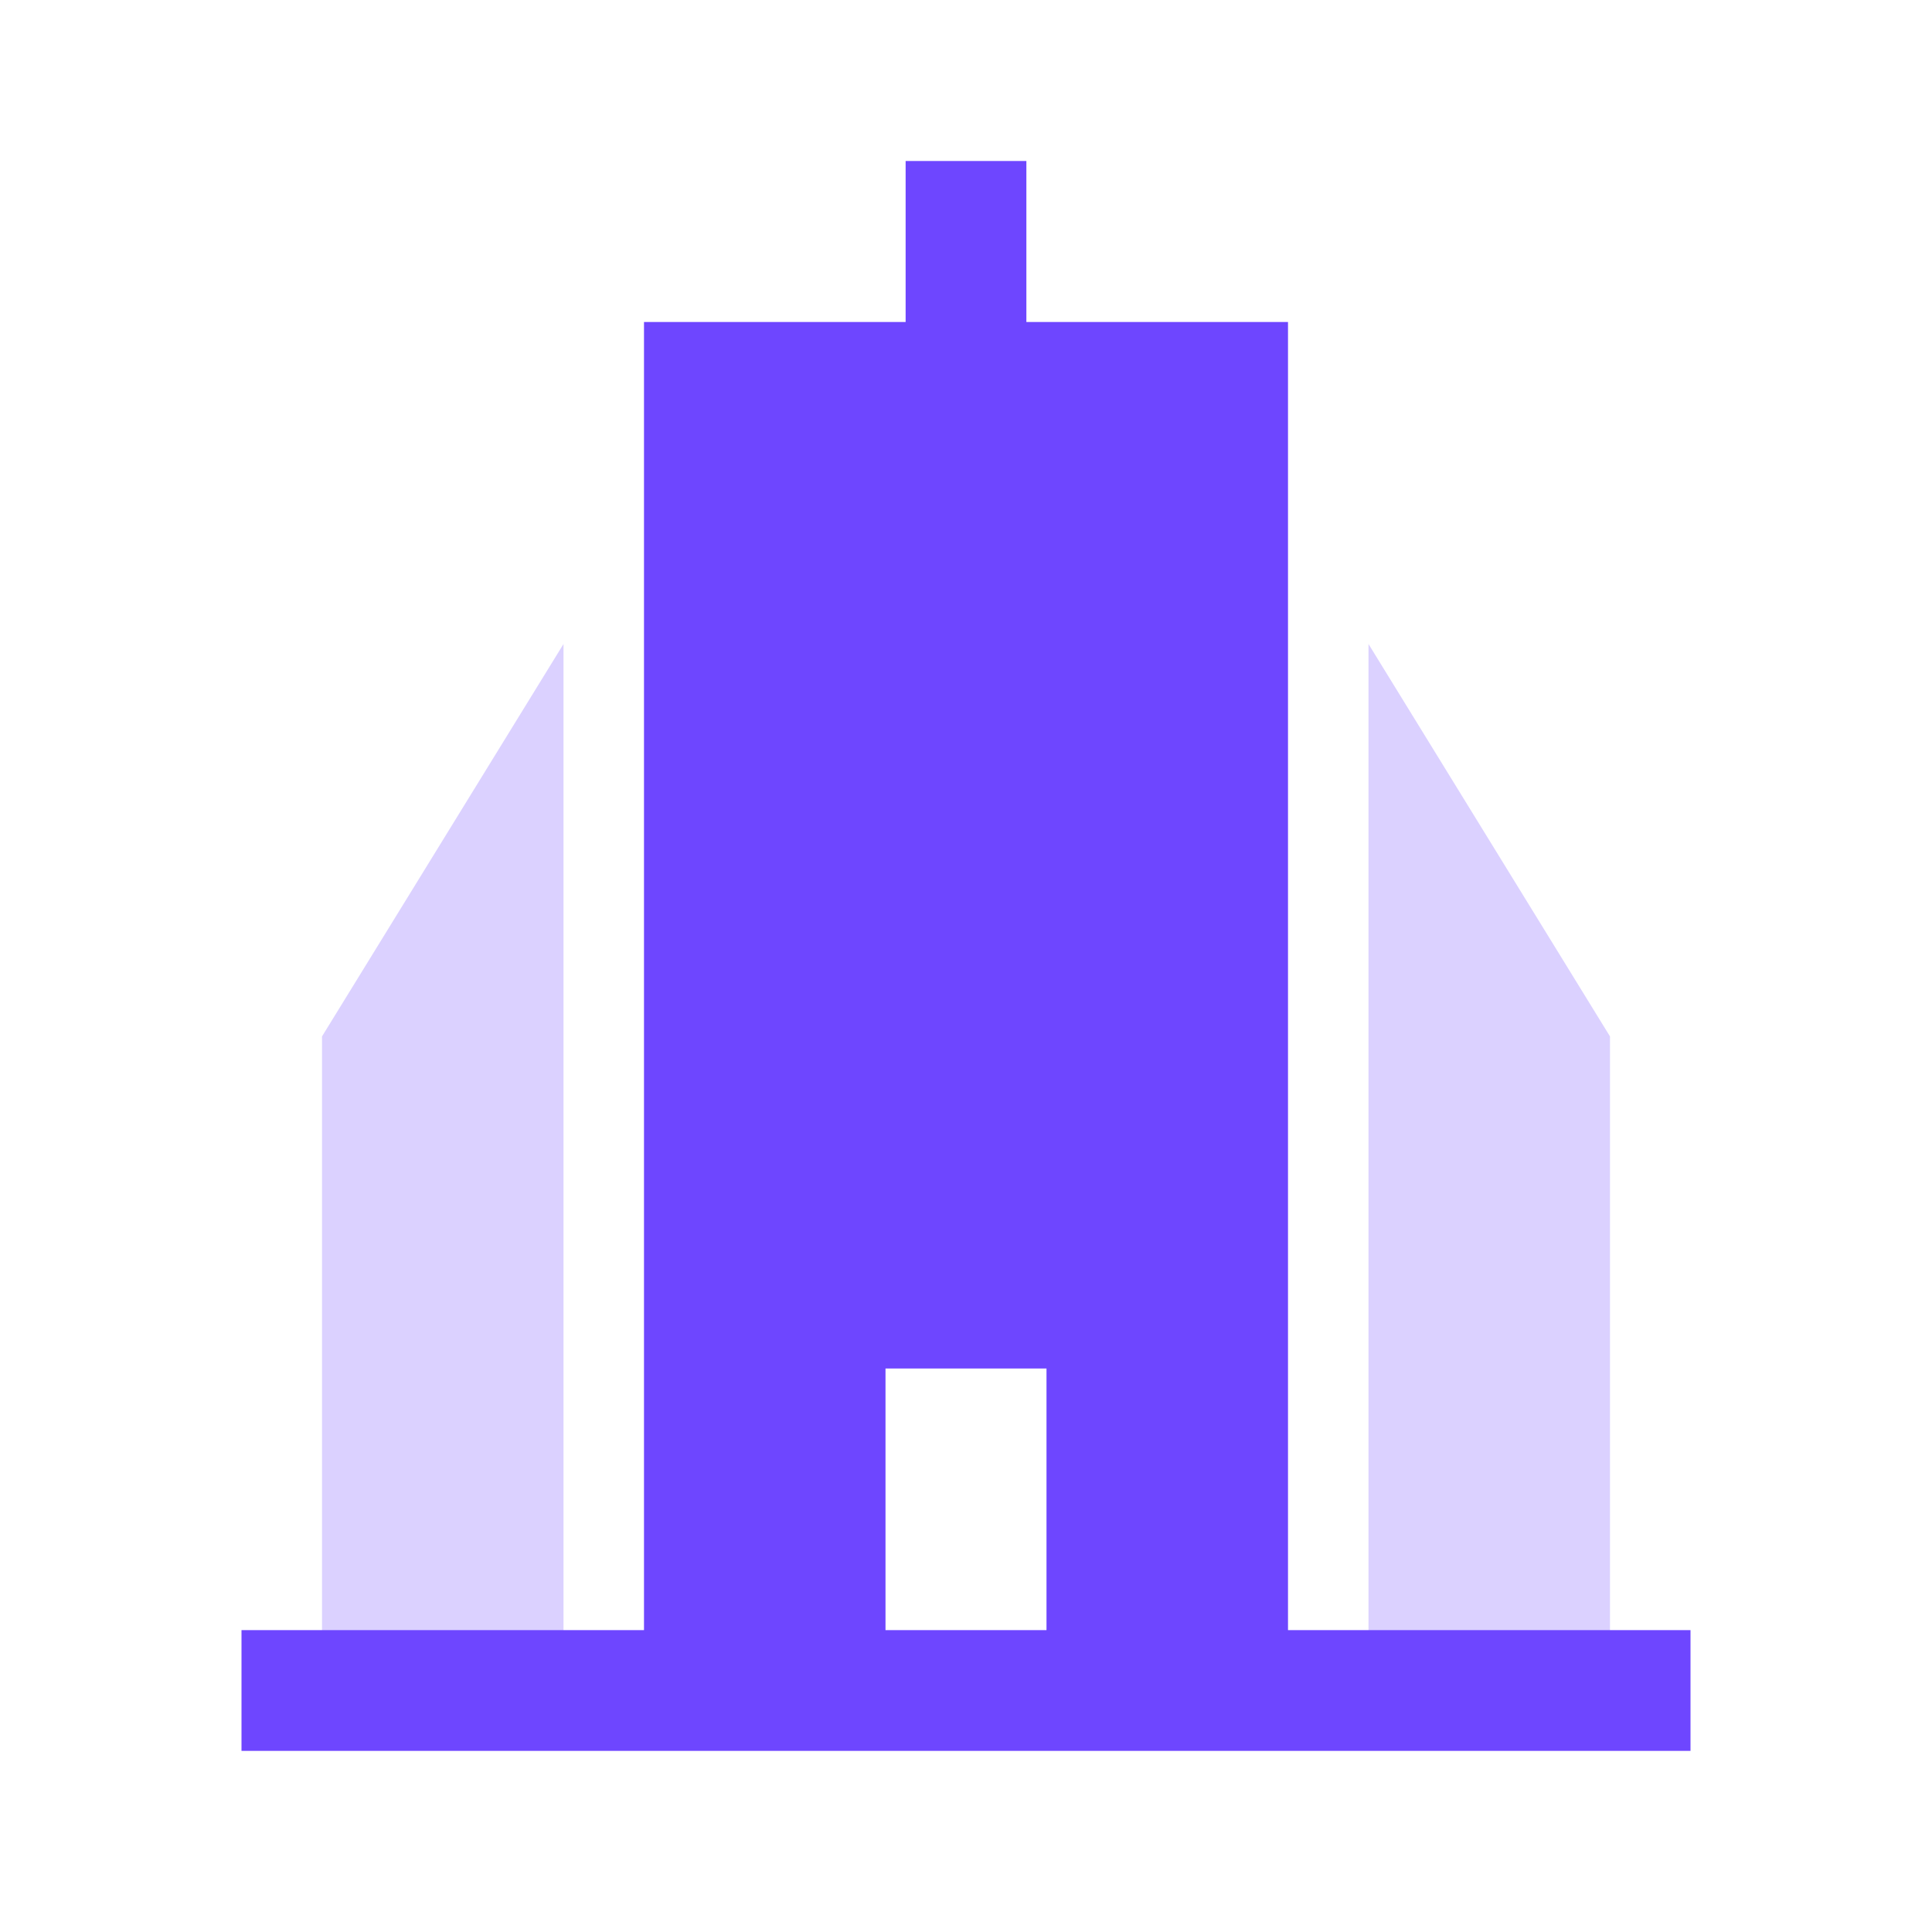<svg xmlns="http://www.w3.org/2000/svg" width="24" height="24" viewBox="0 0 24 24" fill="none">
  <rect width="24" height="24" fill="white"/>
  <path d="M4 12.875V21H7V8L4 12.875Z" fill="#DBD1FF"/>
  <path d="M20 12.875V21H17V8L20 12.875Z" fill="#DBD1FF"/>
  <path d="M8 4V21H16V4H8Z" fill="#6E46FF"/>
  <path d="M12 5V2" stroke="#6E46FF" stroke-width="1.5"/>
  <rect x="11" y="17" width="2" height="4" fill="white"/>
  <path d="M3 21H21" stroke="#6E46FF" stroke-width="1.5"/>
</svg>